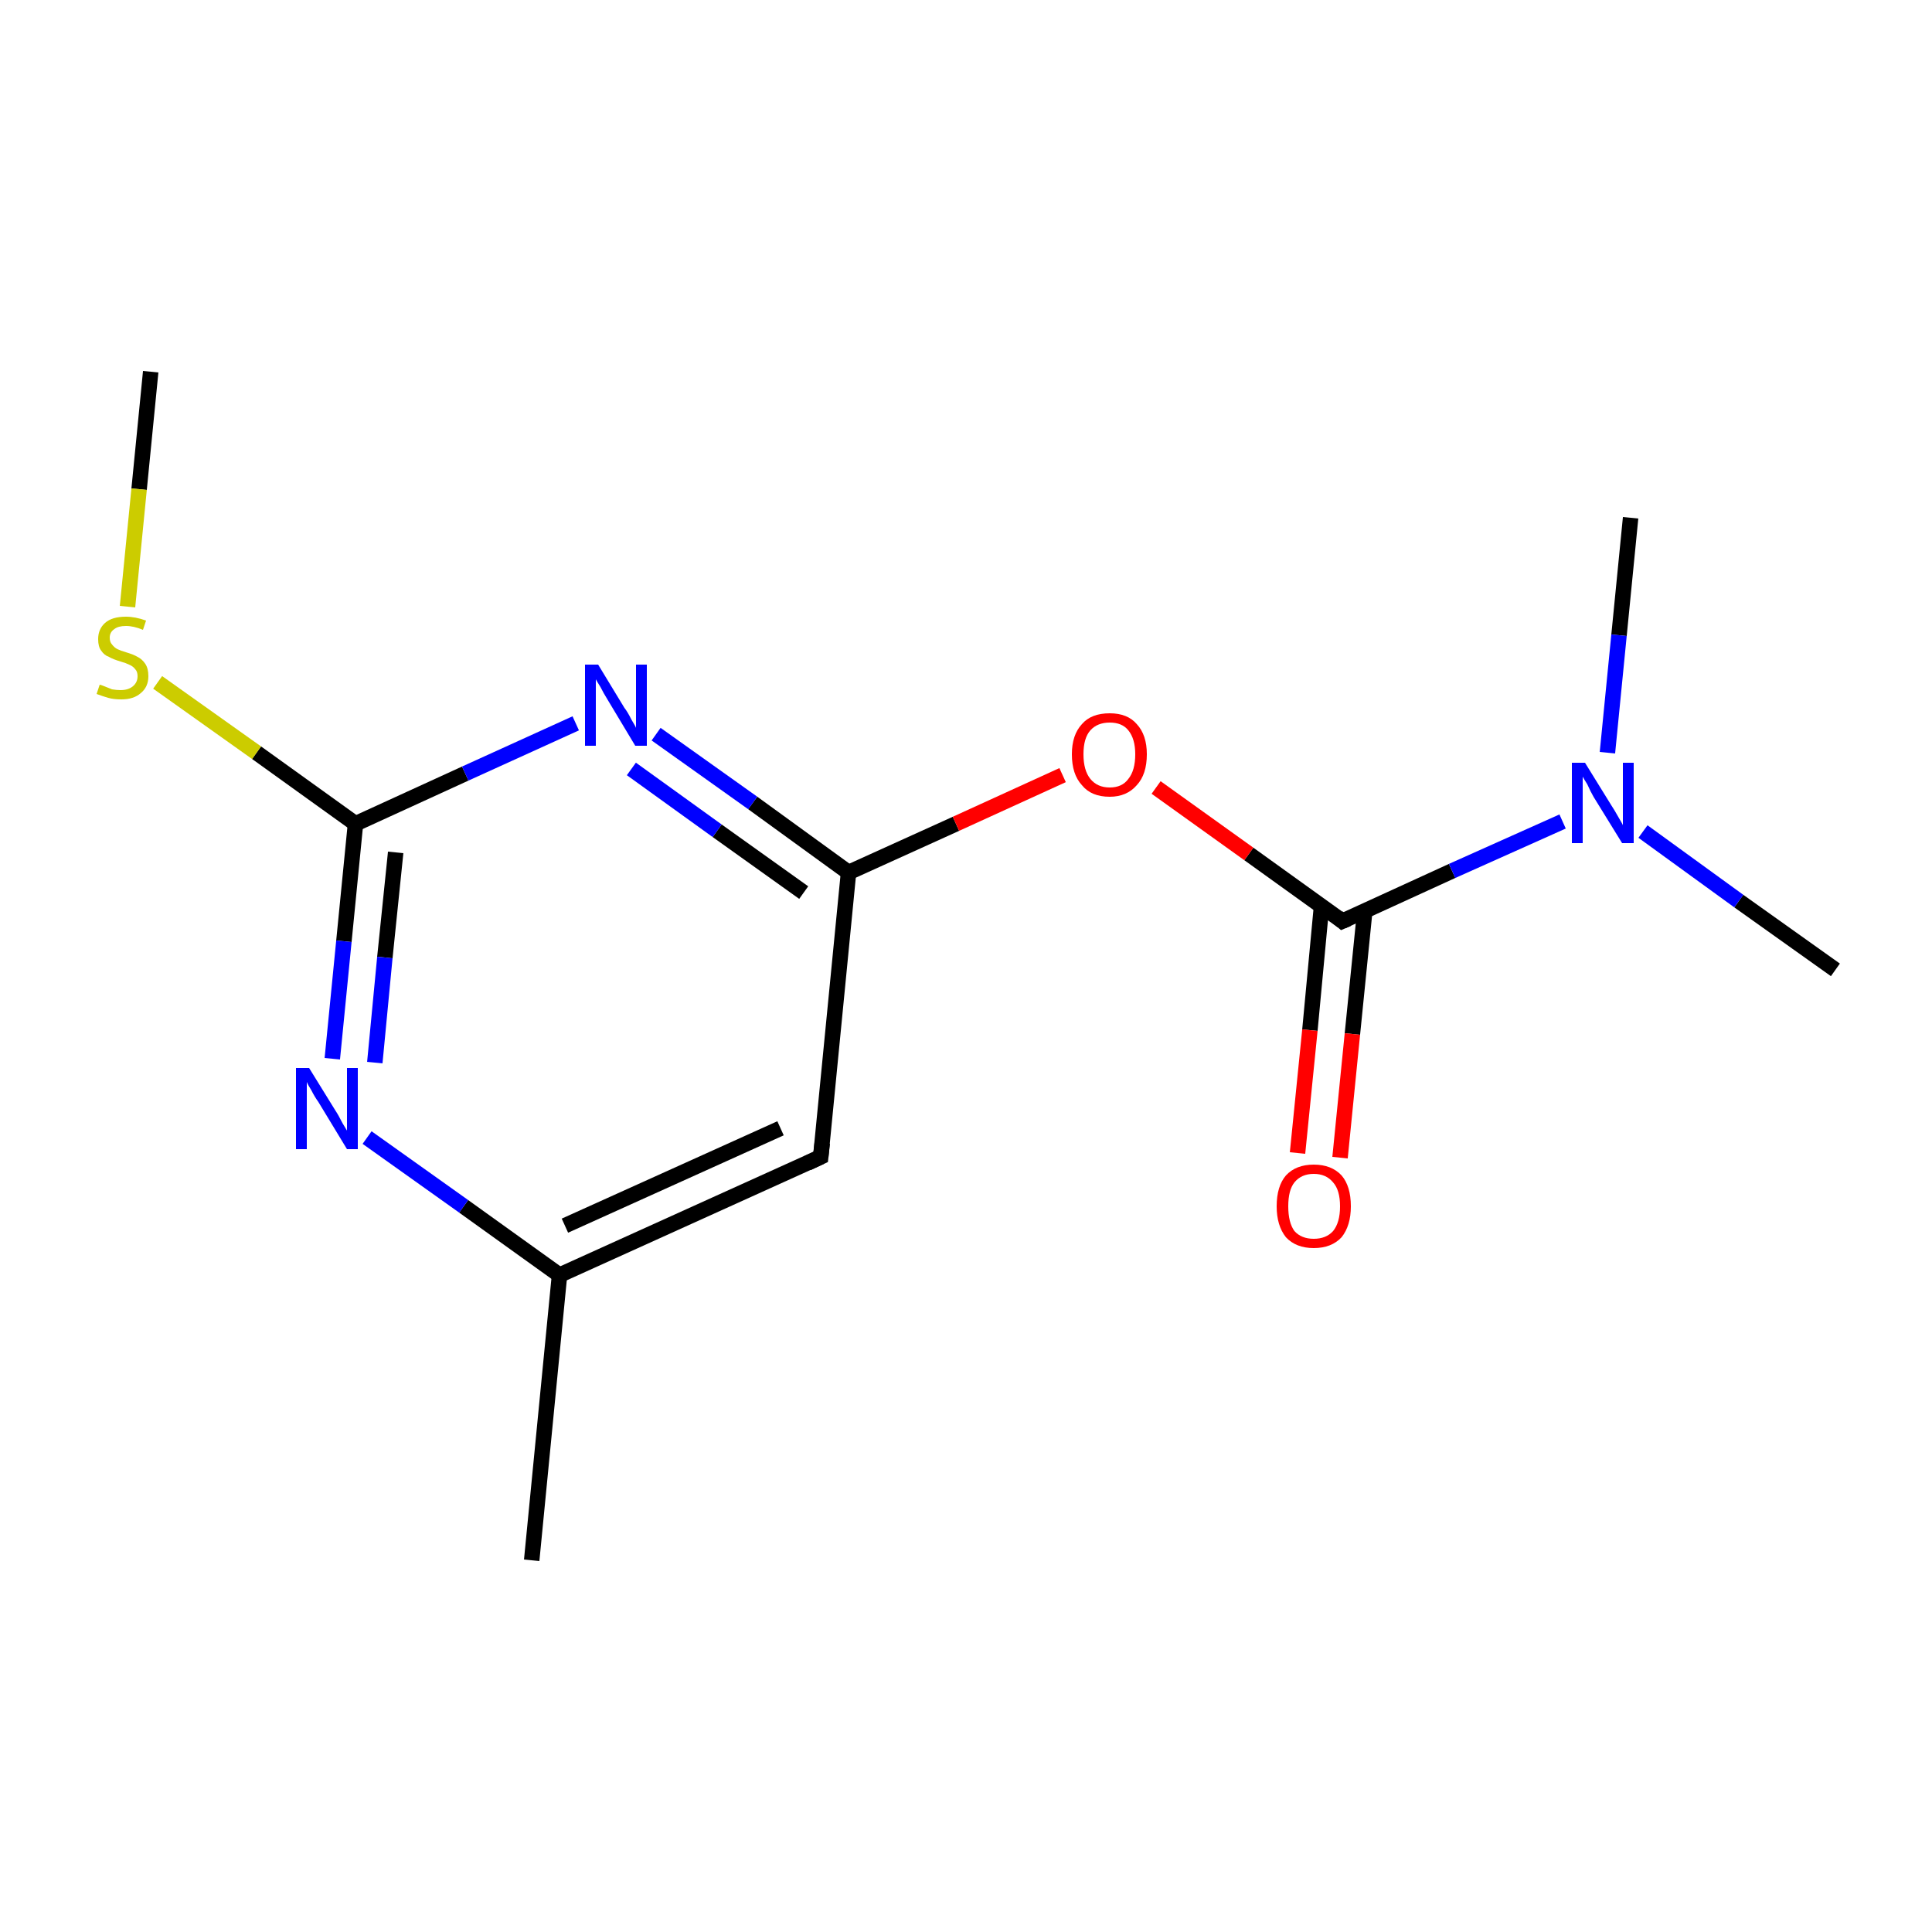 <?xml version='1.0' encoding='iso-8859-1'?>
<svg version='1.1' baseProfile='full'
              xmlns='http://www.w3.org/2000/svg'
                      xmlns:rdkit='http://www.rdkit.org/xml'
                      xmlns:xlink='http://www.w3.org/1999/xlink'
                  xml:space='preserve'
width='250px' height='250px' viewBox='0 0 250 250'>
<!-- END OF HEADER -->
<rect style='opacity:1.0;fill:#FFFFFF;stroke:none' width='250.0' height='250.0' x='0.0' y='0.0'> </rect>
<path class='bond-0 atom-0 atom-5' d='M 68.8,201.9 L 72.4,165.0' style='fill:none;fill-rule:evenodd;stroke:#000000;stroke-width:2.0px;stroke-linecap:butt;stroke-linejoin:miter;stroke-opacity:1' />
<path class='bond-1 atom-1 atom-11' d='M 237.5,125.5 L 225.0,116.6' style='fill:none;fill-rule:evenodd;stroke:#000000;stroke-width:2.0px;stroke-linecap:butt;stroke-linejoin:miter;stroke-opacity:1' />
<path class='bond-1 atom-1 atom-11' d='M 225.0,116.6 L 212.6,107.6' style='fill:none;fill-rule:evenodd;stroke:#0000FF;stroke-width:2.0px;stroke-linecap:butt;stroke-linejoin:miter;stroke-opacity:1' />
<path class='bond-2 atom-2 atom-11' d='M 211.0,67.0 L 209.5,82.2' style='fill:none;fill-rule:evenodd;stroke:#000000;stroke-width:2.0px;stroke-linecap:butt;stroke-linejoin:miter;stroke-opacity:1' />
<path class='bond-2 atom-2 atom-11' d='M 209.5,82.2 L 208.0,97.4' style='fill:none;fill-rule:evenodd;stroke:#0000FF;stroke-width:2.0px;stroke-linecap:butt;stroke-linejoin:miter;stroke-opacity:1' />
<path class='bond-3 atom-3 atom-14' d='M 19.5,48.1 L 18.0,63.3' style='fill:none;fill-rule:evenodd;stroke:#000000;stroke-width:2.0px;stroke-linecap:butt;stroke-linejoin:miter;stroke-opacity:1' />
<path class='bond-3 atom-3 atom-14' d='M 18.0,63.3 L 16.5,78.5' style='fill:none;fill-rule:evenodd;stroke:#CCCC00;stroke-width:2.0px;stroke-linecap:butt;stroke-linejoin:miter;stroke-opacity:1' />
<path class='bond-4 atom-4 atom-5' d='M 106.2,149.7 L 72.4,165.0' style='fill:none;fill-rule:evenodd;stroke:#000000;stroke-width:2.0px;stroke-linecap:butt;stroke-linejoin:miter;stroke-opacity:1' />
<path class='bond-4 atom-4 atom-5' d='M 101.0,146.0 L 73.1,158.6' style='fill:none;fill-rule:evenodd;stroke:#000000;stroke-width:2.0px;stroke-linecap:butt;stroke-linejoin:miter;stroke-opacity:1' />
<path class='bond-5 atom-4 atom-6' d='M 106.2,149.7 L 109.8,112.9' style='fill:none;fill-rule:evenodd;stroke:#000000;stroke-width:2.0px;stroke-linecap:butt;stroke-linejoin:miter;stroke-opacity:1' />
<path class='bond-6 atom-5 atom-9' d='M 72.4,165.0 L 60.0,156.1' style='fill:none;fill-rule:evenodd;stroke:#000000;stroke-width:2.0px;stroke-linecap:butt;stroke-linejoin:miter;stroke-opacity:1' />
<path class='bond-6 atom-5 atom-9' d='M 60.0,156.1 L 47.5,147.2' style='fill:none;fill-rule:evenodd;stroke:#0000FF;stroke-width:2.0px;stroke-linecap:butt;stroke-linejoin:miter;stroke-opacity:1' />
<path class='bond-7 atom-6 atom-10' d='M 109.8,112.9 L 97.4,103.9' style='fill:none;fill-rule:evenodd;stroke:#000000;stroke-width:2.0px;stroke-linecap:butt;stroke-linejoin:miter;stroke-opacity:1' />
<path class='bond-7 atom-6 atom-10' d='M 97.4,103.9 L 84.9,95.0' style='fill:none;fill-rule:evenodd;stroke:#0000FF;stroke-width:2.0px;stroke-linecap:butt;stroke-linejoin:miter;stroke-opacity:1' />
<path class='bond-7 atom-6 atom-10' d='M 104.0,115.5 L 92.8,107.5' style='fill:none;fill-rule:evenodd;stroke:#000000;stroke-width:2.0px;stroke-linecap:butt;stroke-linejoin:miter;stroke-opacity:1' />
<path class='bond-7 atom-6 atom-10' d='M 92.8,107.5 L 81.7,99.5' style='fill:none;fill-rule:evenodd;stroke:#0000FF;stroke-width:2.0px;stroke-linecap:butt;stroke-linejoin:miter;stroke-opacity:1' />
<path class='bond-8 atom-6 atom-13' d='M 109.8,112.9 L 123.7,106.6' style='fill:none;fill-rule:evenodd;stroke:#000000;stroke-width:2.0px;stroke-linecap:butt;stroke-linejoin:miter;stroke-opacity:1' />
<path class='bond-8 atom-6 atom-13' d='M 123.7,106.6 L 137.5,100.3' style='fill:none;fill-rule:evenodd;stroke:#FF0000;stroke-width:2.0px;stroke-linecap:butt;stroke-linejoin:miter;stroke-opacity:1' />
<path class='bond-9 atom-7 atom-9' d='M 46.0,106.6 L 44.5,121.8' style='fill:none;fill-rule:evenodd;stroke:#000000;stroke-width:2.0px;stroke-linecap:butt;stroke-linejoin:miter;stroke-opacity:1' />
<path class='bond-9 atom-7 atom-9' d='M 44.5,121.8 L 43.0,137.0' style='fill:none;fill-rule:evenodd;stroke:#0000FF;stroke-width:2.0px;stroke-linecap:butt;stroke-linejoin:miter;stroke-opacity:1' />
<path class='bond-9 atom-7 atom-9' d='M 51.2,110.3 L 49.8,123.9' style='fill:none;fill-rule:evenodd;stroke:#000000;stroke-width:2.0px;stroke-linecap:butt;stroke-linejoin:miter;stroke-opacity:1' />
<path class='bond-9 atom-7 atom-9' d='M 49.8,123.9 L 48.5,137.5' style='fill:none;fill-rule:evenodd;stroke:#0000FF;stroke-width:2.0px;stroke-linecap:butt;stroke-linejoin:miter;stroke-opacity:1' />
<path class='bond-10 atom-7 atom-10' d='M 46.0,106.6 L 60.2,100.1' style='fill:none;fill-rule:evenodd;stroke:#000000;stroke-width:2.0px;stroke-linecap:butt;stroke-linejoin:miter;stroke-opacity:1' />
<path class='bond-10 atom-7 atom-10' d='M 60.2,100.1 L 74.5,93.6' style='fill:none;fill-rule:evenodd;stroke:#0000FF;stroke-width:2.0px;stroke-linecap:butt;stroke-linejoin:miter;stroke-opacity:1' />
<path class='bond-11 atom-7 atom-14' d='M 46.0,106.6 L 33.2,97.4' style='fill:none;fill-rule:evenodd;stroke:#000000;stroke-width:2.0px;stroke-linecap:butt;stroke-linejoin:miter;stroke-opacity:1' />
<path class='bond-11 atom-7 atom-14' d='M 33.2,97.4 L 20.4,88.3' style='fill:none;fill-rule:evenodd;stroke:#CCCC00;stroke-width:2.0px;stroke-linecap:butt;stroke-linejoin:miter;stroke-opacity:1' />
<path class='bond-12 atom-8 atom-11' d='M 173.7,119.2 L 187.9,112.7' style='fill:none;fill-rule:evenodd;stroke:#000000;stroke-width:2.0px;stroke-linecap:butt;stroke-linejoin:miter;stroke-opacity:1' />
<path class='bond-12 atom-8 atom-11' d='M 187.9,112.7 L 202.2,106.3' style='fill:none;fill-rule:evenodd;stroke:#0000FF;stroke-width:2.0px;stroke-linecap:butt;stroke-linejoin:miter;stroke-opacity:1' />
<path class='bond-13 atom-8 atom-12' d='M 171.0,117.3 L 169.5,133.3' style='fill:none;fill-rule:evenodd;stroke:#000000;stroke-width:2.0px;stroke-linecap:butt;stroke-linejoin:miter;stroke-opacity:1' />
<path class='bond-13 atom-8 atom-12' d='M 169.5,133.3 L 167.9,149.2' style='fill:none;fill-rule:evenodd;stroke:#FF0000;stroke-width:2.0px;stroke-linecap:butt;stroke-linejoin:miter;stroke-opacity:1' />
<path class='bond-13 atom-8 atom-12' d='M 176.6,117.9 L 175.0,133.8' style='fill:none;fill-rule:evenodd;stroke:#000000;stroke-width:2.0px;stroke-linecap:butt;stroke-linejoin:miter;stroke-opacity:1' />
<path class='bond-13 atom-8 atom-12' d='M 175.0,133.8 L 173.4,149.8' style='fill:none;fill-rule:evenodd;stroke:#FF0000;stroke-width:2.0px;stroke-linecap:butt;stroke-linejoin:miter;stroke-opacity:1' />
<path class='bond-14 atom-8 atom-13' d='M 173.7,119.2 L 161.6,110.5' style='fill:none;fill-rule:evenodd;stroke:#000000;stroke-width:2.0px;stroke-linecap:butt;stroke-linejoin:miter;stroke-opacity:1' />
<path class='bond-14 atom-8 atom-13' d='M 161.6,110.5 L 149.6,101.9' style='fill:none;fill-rule:evenodd;stroke:#FF0000;stroke-width:2.0px;stroke-linecap:butt;stroke-linejoin:miter;stroke-opacity:1' />
<path d='M 104.5,150.5 L 106.2,149.7 L 106.4,147.9' style='fill:none;stroke:#000000;stroke-width:2.0px;stroke-linecap:butt;stroke-linejoin:miter;stroke-opacity:1;' />
<path d='M 174.4,118.9 L 173.7,119.2 L 173.1,118.7' style='fill:none;stroke:#000000;stroke-width:2.0px;stroke-linecap:butt;stroke-linejoin:miter;stroke-opacity:1;' />
<path class='atom-9' d='M 40.0 138.2
L 43.4 143.7
Q 43.8 144.3, 44.3 145.3
Q 44.9 146.3, 44.9 146.3
L 44.9 138.2
L 46.3 138.2
L 46.3 148.7
L 44.9 148.7
L 41.2 142.6
Q 40.7 141.9, 40.3 141.1
Q 39.8 140.3, 39.7 140.0
L 39.7 148.7
L 38.3 148.7
L 38.3 138.2
L 40.0 138.2
' fill='#0000FF'/>
<path class='atom-10' d='M 77.4 86.0
L 80.8 91.6
Q 81.2 92.1, 81.7 93.1
Q 82.3 94.1, 82.3 94.2
L 82.3 86.0
L 83.7 86.0
L 83.7 96.5
L 82.2 96.5
L 78.6 90.5
Q 78.1 89.7, 77.7 88.9
Q 77.2 88.1, 77.1 87.9
L 77.1 96.5
L 75.7 96.5
L 75.7 86.0
L 77.4 86.0
' fill='#0000FF'/>
<path class='atom-11' d='M 205.1 98.7
L 208.5 104.2
Q 208.9 104.8, 209.4 105.7
Q 210.0 106.7, 210.0 106.8
L 210.0 98.7
L 211.4 98.7
L 211.4 109.1
L 209.9 109.1
L 206.2 103.1
Q 205.8 102.4, 205.4 101.5
Q 204.9 100.7, 204.8 100.5
L 204.8 109.1
L 203.4 109.1
L 203.4 98.7
L 205.1 98.7
' fill='#0000FF'/>
<path class='atom-12' d='M 165.2 156.1
Q 165.2 153.5, 166.4 152.1
Q 167.7 150.7, 170.0 150.7
Q 172.3 150.7, 173.6 152.1
Q 174.8 153.5, 174.8 156.1
Q 174.8 158.6, 173.6 160.1
Q 172.3 161.5, 170.0 161.5
Q 167.7 161.5, 166.4 160.1
Q 165.2 158.6, 165.2 156.1
M 170.0 160.3
Q 171.6 160.3, 172.5 159.3
Q 173.4 158.2, 173.4 156.1
Q 173.4 154.0, 172.5 153.0
Q 171.6 151.9, 170.0 151.9
Q 168.4 151.9, 167.5 153.0
Q 166.7 154.0, 166.7 156.1
Q 166.7 158.2, 167.5 159.3
Q 168.4 160.3, 170.0 160.3
' fill='#FF0000'/>
<path class='atom-13' d='M 138.7 97.6
Q 138.7 95.1, 140.0 93.7
Q 141.2 92.3, 143.6 92.3
Q 145.9 92.3, 147.1 93.7
Q 148.4 95.1, 148.4 97.6
Q 148.4 100.2, 147.1 101.6
Q 145.8 103.1, 143.6 103.1
Q 141.2 103.1, 140.0 101.6
Q 138.7 100.2, 138.7 97.6
M 143.6 101.9
Q 145.2 101.9, 146.0 100.8
Q 146.9 99.7, 146.9 97.6
Q 146.9 95.6, 146.0 94.5
Q 145.2 93.5, 143.6 93.5
Q 142.0 93.5, 141.1 94.5
Q 140.2 95.5, 140.2 97.6
Q 140.2 99.7, 141.1 100.8
Q 142.0 101.9, 143.6 101.9
' fill='#FF0000'/>
<path class='atom-14' d='M 12.9 88.6
Q 13.0 88.6, 13.5 88.8
Q 14.0 89.0, 14.5 89.2
Q 15.1 89.3, 15.6 89.3
Q 16.6 89.3, 17.2 88.8
Q 17.8 88.3, 17.8 87.5
Q 17.8 86.9, 17.5 86.6
Q 17.2 86.2, 16.7 86.0
Q 16.3 85.8, 15.6 85.6
Q 14.6 85.3, 14.1 85.0
Q 13.5 84.8, 13.1 84.2
Q 12.7 83.7, 12.7 82.7
Q 12.7 81.4, 13.6 80.6
Q 14.5 79.8, 16.3 79.8
Q 17.5 79.8, 18.9 80.3
L 18.5 81.5
Q 17.3 81.0, 16.3 81.0
Q 15.3 81.0, 14.8 81.4
Q 14.2 81.8, 14.2 82.5
Q 14.2 83.1, 14.5 83.4
Q 14.8 83.8, 15.2 84.0
Q 15.6 84.2, 16.3 84.4
Q 17.3 84.7, 17.8 85.0
Q 18.4 85.3, 18.8 85.9
Q 19.2 86.5, 19.2 87.5
Q 19.2 88.9, 18.2 89.7
Q 17.3 90.5, 15.7 90.5
Q 14.7 90.5, 14.0 90.3
Q 13.3 90.1, 12.5 89.8
L 12.9 88.6
' fill='#CCCC00'/>
</svg>
